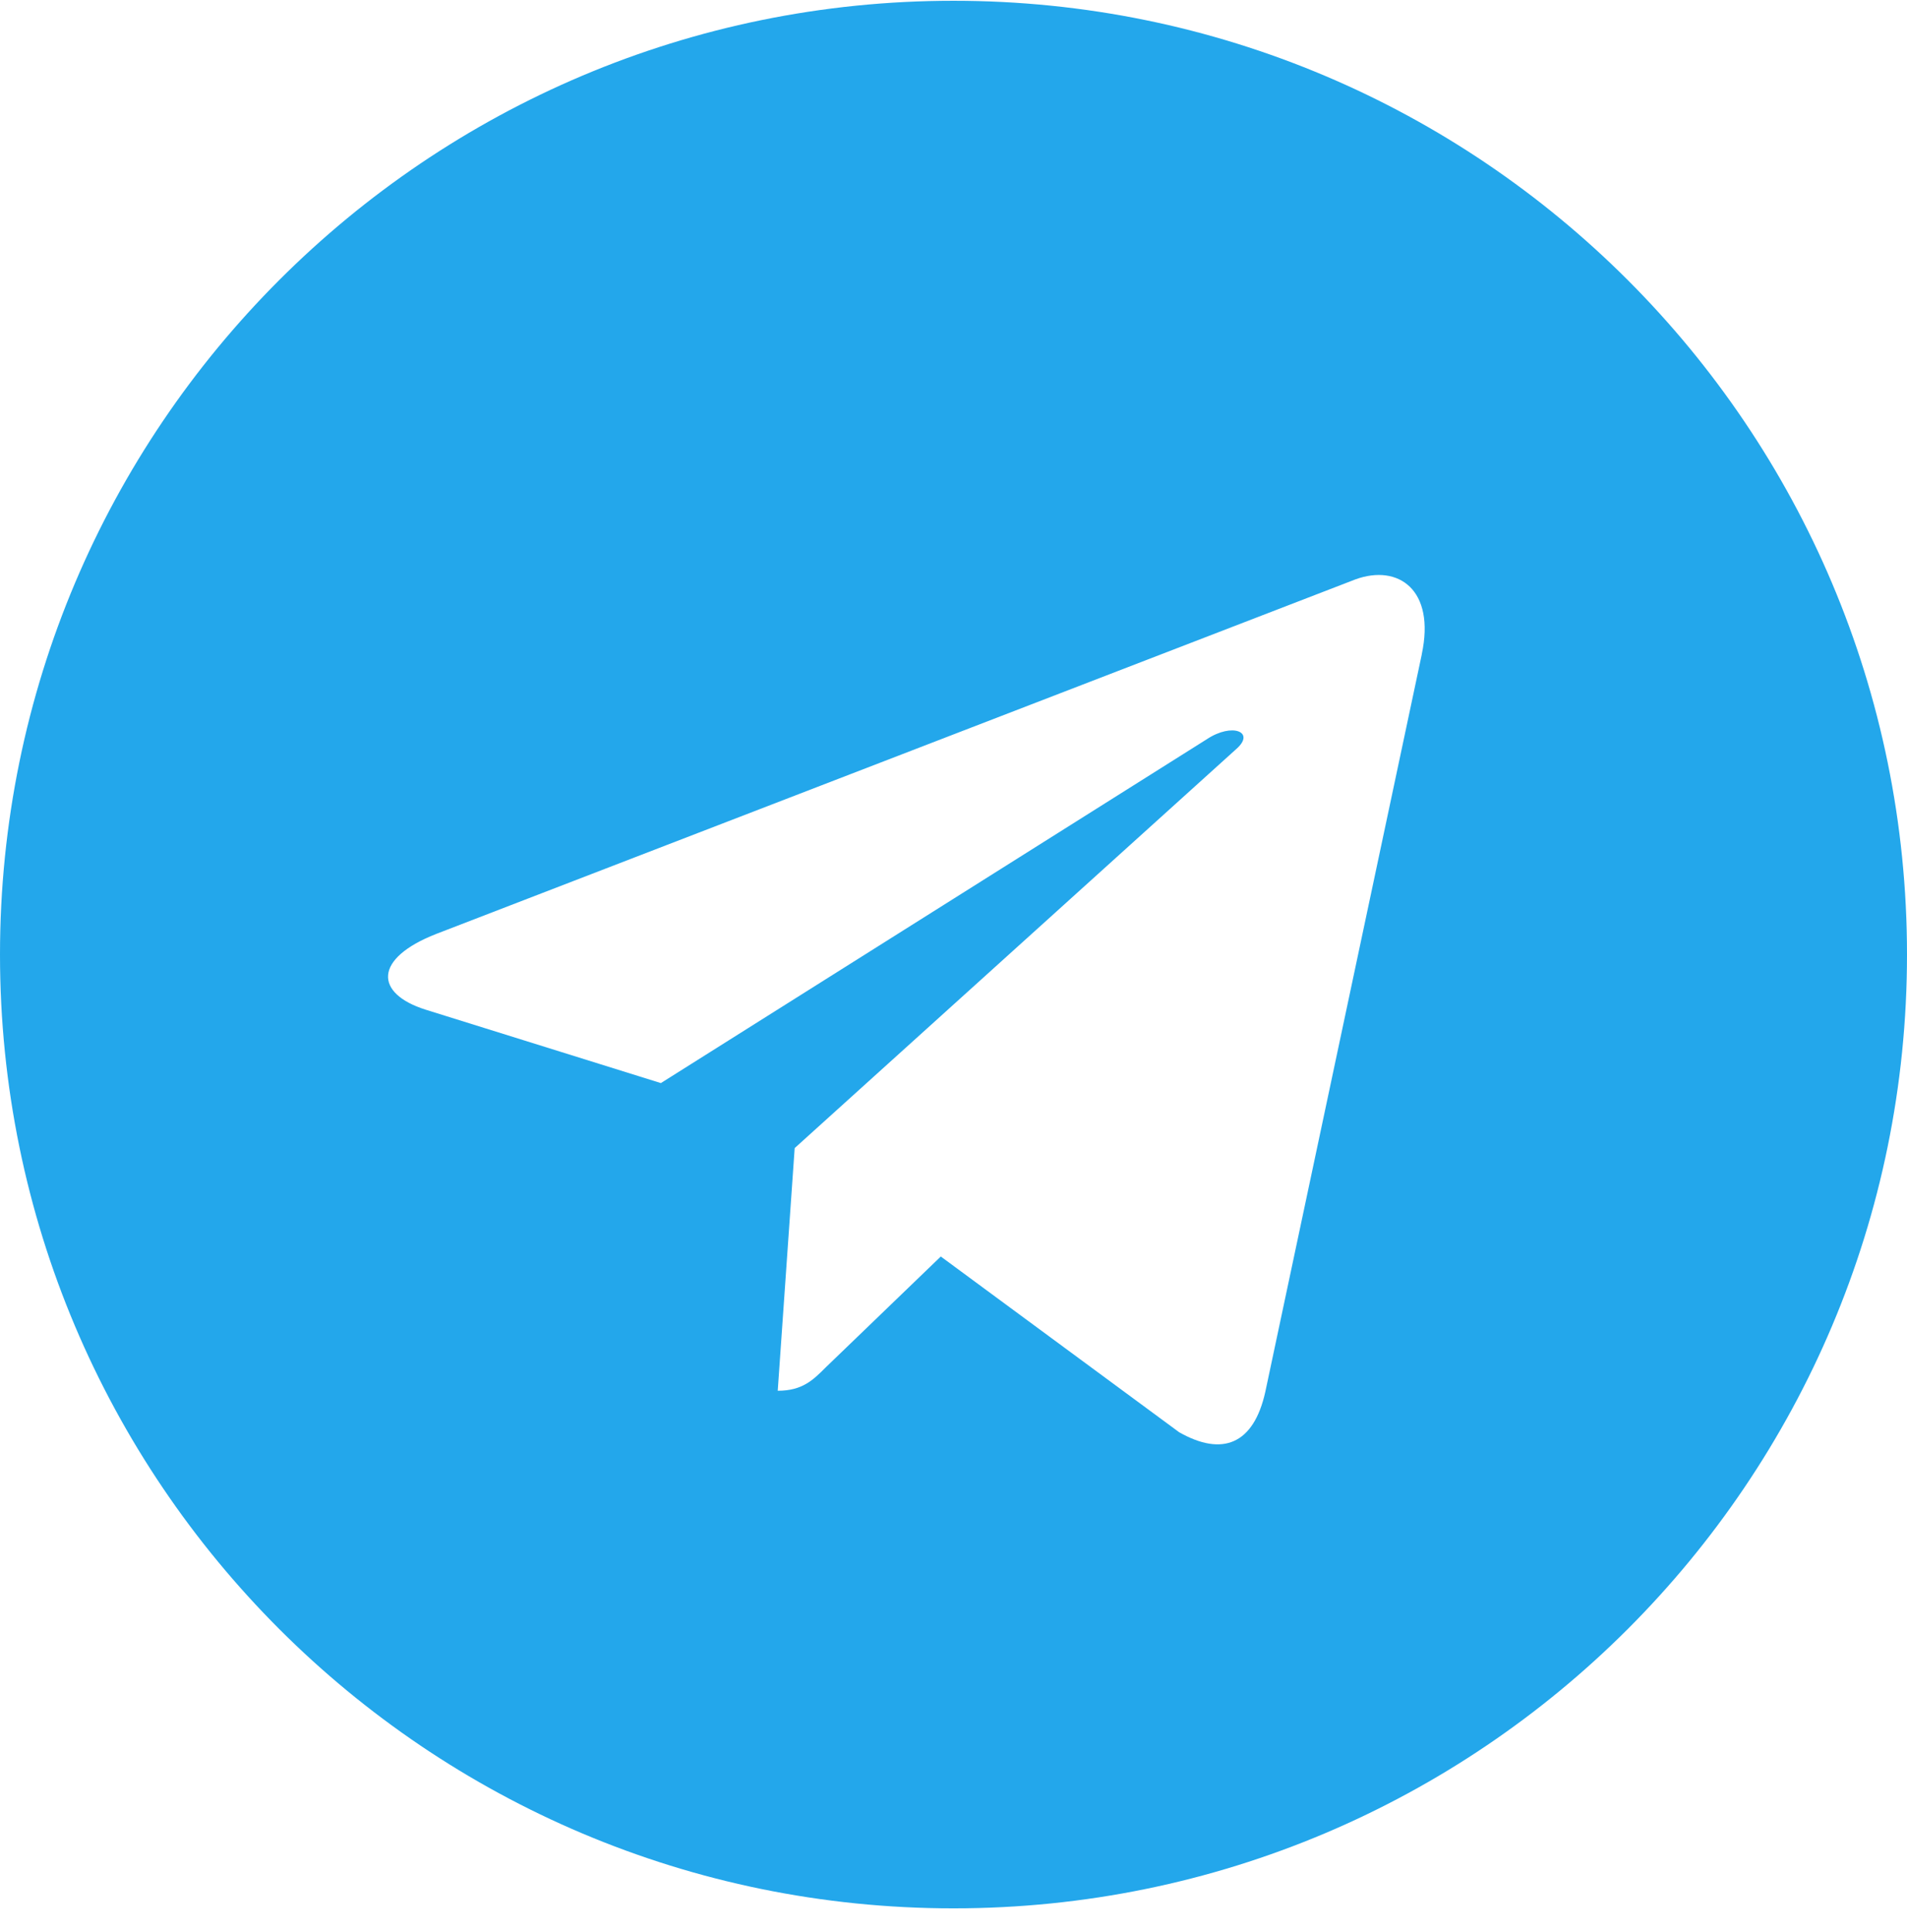 <svg width="77" height="78" viewBox="0 0 77 78" fill="none" xmlns="http://www.w3.org/2000/svg">
<path d="M38.5 77.031C59.768 77.031 77 59.799 77 38.531C77 17.263 59.768 0.031 38.5 0.031C17.232 0.031 0 17.263 0 38.531C0 59.799 17.232 77.031 38.5 77.031ZM17.617 37.697L54.737 23.384C56.46 22.762 57.965 23.805 57.407 26.41L57.41 26.407L51.09 56.183C50.621 58.294 49.367 58.807 47.612 57.813L37.987 50.719L33.344 55.192C32.831 55.705 32.398 56.138 31.403 56.138L32.087 46.343L49.925 30.228C50.701 29.544 49.752 29.159 48.728 29.839L26.684 43.719L17.181 40.754C15.118 40.1 15.073 38.691 17.617 37.697Z" fill="#23A7EB"/>
</svg>
